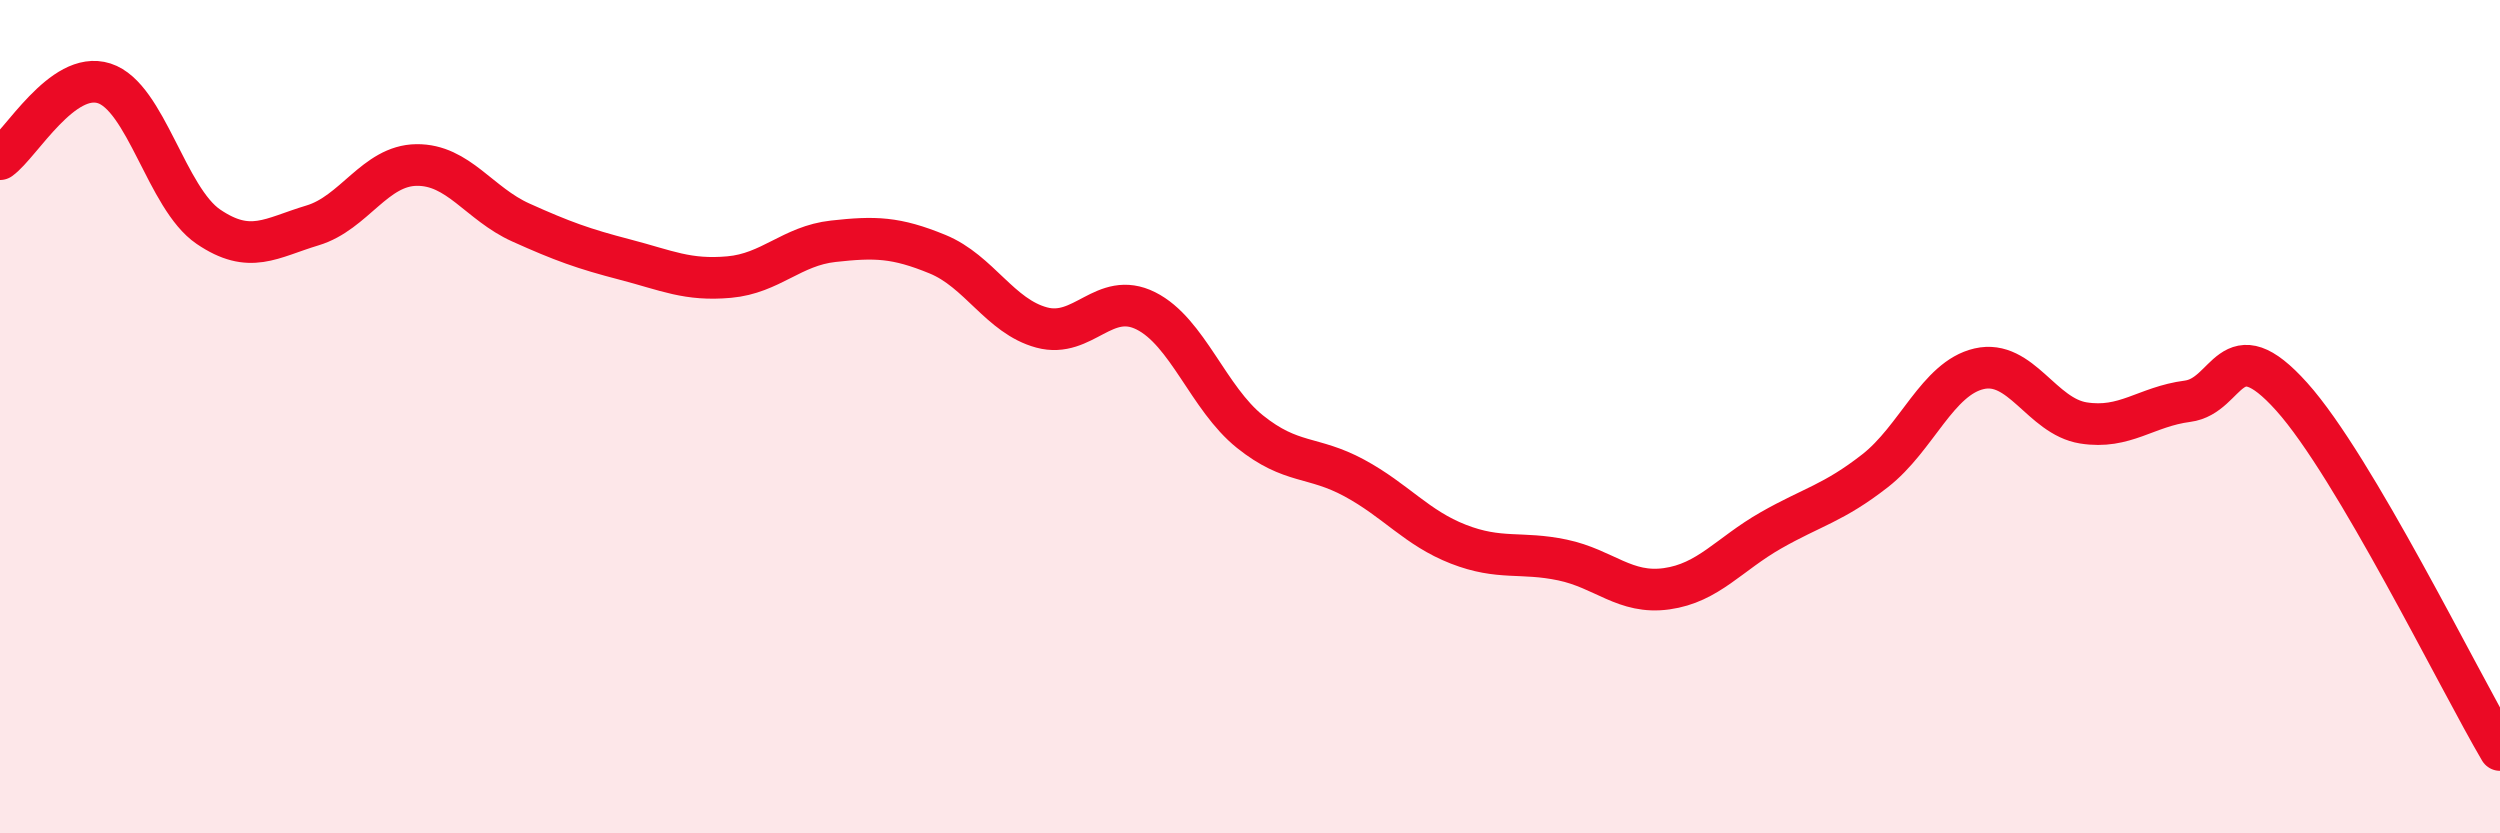 
    <svg width="60" height="20" viewBox="0 0 60 20" xmlns="http://www.w3.org/2000/svg">
      <path
        d="M 0,3.82 C 0.5,3.46 1.5,1.68 2.5,2 C 3.5,2.32 4,4.76 5,5.44 C 6,6.12 6.5,5.71 7.5,5.41 C 8.5,5.11 9,3.97 10,3.96 C 11,3.95 11.5,4.89 12.5,5.34 C 13.5,5.79 14,5.97 15,6.23 C 16,6.49 16.5,6.74 17.5,6.65 C 18.5,6.56 19,5.9 20,5.79 C 21,5.68 21.5,5.69 22.5,6.1 C 23.5,6.51 24,7.59 25,7.86 C 26,8.13 26.5,6.96 27.5,7.46 C 28.5,7.96 29,9.56 30,10.36 C 31,11.16 31.5,10.93 32.5,11.47 C 33.5,12.01 34,12.67 35,13.06 C 36,13.45 36.5,13.23 37.5,13.44 C 38.5,13.65 39,14.27 40,14.13 C 41,13.99 41.5,13.3 42.5,12.73 C 43.5,12.16 44,12.08 45,11.3 C 46,10.52 46.5,9.08 47.5,8.85 C 48.5,8.62 49,9.99 50,10.15 C 51,10.31 51.5,9.76 52.5,9.63 C 53.5,9.5 53.5,7.85 55,9.52 C 56.5,11.19 59,16.3 60,18L60 20L0 20Z"
        fill="#EB0A25"
        opacity="0.1"
        stroke-linecap="round"
        stroke-linejoin="round"
      />
      <path
        d="M 0,3.82 C 0.5,3.46 1.5,1.68 2.5,2 C 3.5,2.32 4,4.76 5,5.44 C 6,6.12 6.5,5.71 7.5,5.41 C 8.5,5.11 9,3.97 10,3.96 C 11,3.95 11.5,4.89 12.5,5.34 C 13.5,5.79 14,5.97 15,6.23 C 16,6.49 16.5,6.74 17.5,6.65 C 18.5,6.56 19,5.9 20,5.79 C 21,5.68 21.5,5.69 22.5,6.1 C 23.5,6.51 24,7.59 25,7.86 C 26,8.13 26.5,6.96 27.5,7.46 C 28.5,7.96 29,9.56 30,10.36 C 31,11.16 31.5,10.93 32.5,11.47 C 33.5,12.01 34,12.67 35,13.06 C 36,13.45 36.5,13.23 37.5,13.44 C 38.5,13.65 39,14.27 40,14.13 C 41,13.99 41.5,13.3 42.5,12.73 C 43.5,12.16 44,12.08 45,11.3 C 46,10.52 46.5,9.08 47.5,8.85 C 48.5,8.62 49,9.99 50,10.15 C 51,10.31 51.5,9.76 52.5,9.63 C 53.5,9.5 53.5,7.85 55,9.52 C 56.5,11.19 59,16.3 60,18"
        stroke="#EB0A25"
        stroke-width="1"
        fill="none"
        stroke-linecap="round"
        stroke-linejoin="round"
      />
    </svg>
  